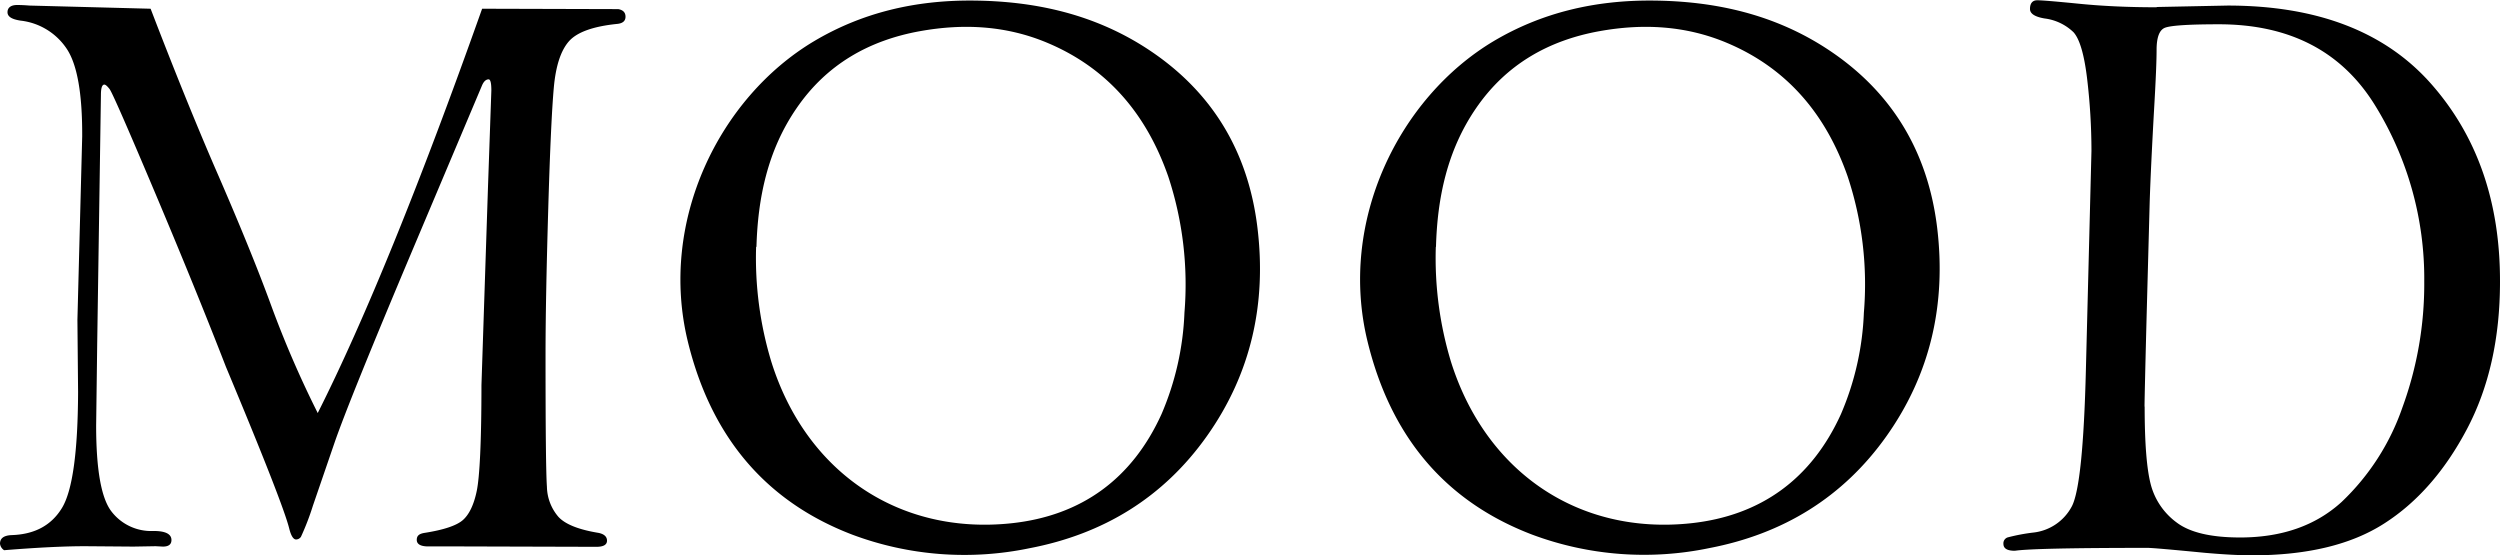 <svg xmlns="http://www.w3.org/2000/svg" xmlns:xlink="http://www.w3.org/1999/xlink" viewBox="0 0 449.83 99.92"><defs><style>.cls-1{fill:none;}.cls-2{clip-path:url(#clip-path);}</style><clipPath id="clip-path" transform="translate(0 0)"><rect class="cls-1" width="449.83" height="99.92"/></clipPath></defs><g id="レイヤー_2" data-name="レイヤー 2"><g id="レイヤー_1-2" data-name="レイヤー 1"><g class="cls-2"><path d="M27.1,1.57q6.21,16.18,11.58,28.61Q45.15,45,48.76,54.88a186.38,186.38,0,0,0,8.41,19.44Q69.92,49,86.75,1.57l24.5.07c.87.16,1.3.61,1.3,1.37s-.5,1.19-1.48,1.29c-4.35.44-7.26,1.49-8.71,3.14s-2.36,4.42-2.71,8.31-.69,11.13-1,21.72-.49,19.41-.49,26.45q0,20.33.25,23.68A8.53,8.53,0,0,0,100.48,93q1.84,2,7.2,2.88c1,.2,1.54.67,1.54,1.4s-.63,1.11-1.91,1.11l-24-.07H77.08c-1.39,0-2.09-.4-2.09-1.18s.47-1.11,1.42-1.26c3.44-.54,5.73-1.31,6.86-2.29s2-2.75,2.52-5.29.84-8.86.84-19L87.8,33.8l.61-17.52c0-1.33-.16-2-.49-2-.5,0-.91.4-1.23,1.19L74.48,44.38Q62.78,72.1,60.12,79.87L56.3,91a46.62,46.62,0,0,1-2.15,5.59,1.09,1.09,0,0,1-.87.48c-.49,0-.9-.64-1.23-1.93Q50.94,90.6,40.65,66,35.3,52.21,27.81,34.47T19.7,16c-.41-.52-.72-.78-.92-.78-.41,0-.62.62-.62,1.85l-.67,44.76L17.3,76.56q0,11.75,2.68,15.37a9,9,0,0,0,7.66,3.61c2.14,0,3.21.55,3.21,1.63,0,.79-.52,1.18-1.54,1.18L28,98.28l-4,.07-8.68-.07Q9.66,98.28.74,99A1.62,1.62,0,0,1,0,97.83c0-1,.72-1.5,2.15-1.55q6.16-.21,9-4.88t2.9-20.85l-.12-13,.86-33Q14.84,13,12,8.77A11.52,11.52,0,0,0,3.69,3.71C2.13,3.47,1.35,3,1.35,2.2S1.93.9,3.08.9C3.69.9,4.43.93,5.3,1Z" transform="translate(0 0)"/><path d="M174.85.1c11.31.06,22,2.43,31.58,8.68,11.65,7.61,18.18,18.49,19.83,32.24,1.64,13.58-1.13,26.19-9.09,37.43-7.84,11.08-18.67,17.66-31.92,20.19a57.52,57.52,0,0,1-31.87-2.43C137.25,90.05,127.81,78,123.77,61.48c-5.3-21.7,5.7-43.86,22.59-54C155.14,2.23,164.7.05,174.85.1m-38.8,44.29a64.33,64.33,0,0,0,2.74,20.71C145,84.9,161.7,96.31,182,94.15c12.6-1.35,21.72-8,27-19.65a51.18,51.18,0,0,0,4.12-18.23,62,62,0,0,0-2.92-24.53c-3.84-11-10.73-19.38-21.67-24-7.44-3.15-15.18-3.54-23-2.13-9.2,1.66-16.81,6-22.18,13.83-5.25,7.61-7,16.26-7.24,25" transform="translate(0 0)"/><path d="M297.15.1c11.3.06,22,2.43,31.57,8.68C340.37,16.39,346.9,27.27,348.56,41c1.63,13.58-1.14,26.19-9.09,37.43-7.84,11.08-18.68,17.66-31.92,20.19a57.56,57.56,0,0,1-31.88-2.43c-16.12-6.16-25.56-18.17-29.6-34.73-5.31-21.7,5.7-43.86,22.59-54C277.43,2.23,287,.05,297.15.1m-38.8,44.29a64.32,64.32,0,0,0,2.73,20.71c6.24,19.8,22.91,31.21,43.17,29.05,12.6-1.35,21.72-8,27-19.65a51,51,0,0,0,4.12-18.23,61.61,61.61,0,0,0-2.92-24.53c-3.84-11-10.73-19.38-21.66-24-7.44-3.15-15.19-3.54-23-2.13-9.19,1.66-16.8,6-22.18,13.83-5.24,7.61-7,16.26-7.23,25" transform="translate(0 0)"/><path d="M388.06,1.26,400.82,1Q425,1,437.44,15.09T449.83,50.7q0,15.24-5.95,26.51T429,94.19q-8.91,5.73-23.79,5.73-3.35,0-8.48-.45-9.18-.89-10.29-.89-20.32,0-23.91.52c-1.37,0-2.05-.41-2.05-1.24a1.12,1.12,0,0,1,.75-1.16,34,34,0,0,1,4.58-.87,8.93,8.93,0,0,0,7-4.76q2-3.94,2.51-24.56l1-39.35A110.54,110.54,0,0,0,375.52,14q-.78-6.36-2.42-8.19a9.11,9.11,0,0,0-5.23-2.49c-1.74-.3-2.61-.86-2.61-1.71,0-1,.44-1.56,1.3-1.56s3.36.21,7.59.63,8.87.63,13.91.63m-2.17,71.82q0,9.81,1.09,14A12.37,12.37,0,0,0,391.63,94q3.56,2.71,11.43,2.71,11.26,0,18.27-6.39a42.59,42.59,0,0,0,10.94-17,64.62,64.62,0,0,0,3.93-22.6,59.24,59.24,0,0,0-9-32q-9-14.34-27.94-14.35c-5.62,0-8.89.23-9.82.67s-1.4,1.76-1.4,3.94q0,2.89-.43,10.34-.61,10.84-.81,17l-.55,20.44q-.37,14.35-.38,16.43" transform="translate(0 0)"/></g></g></g></svg>